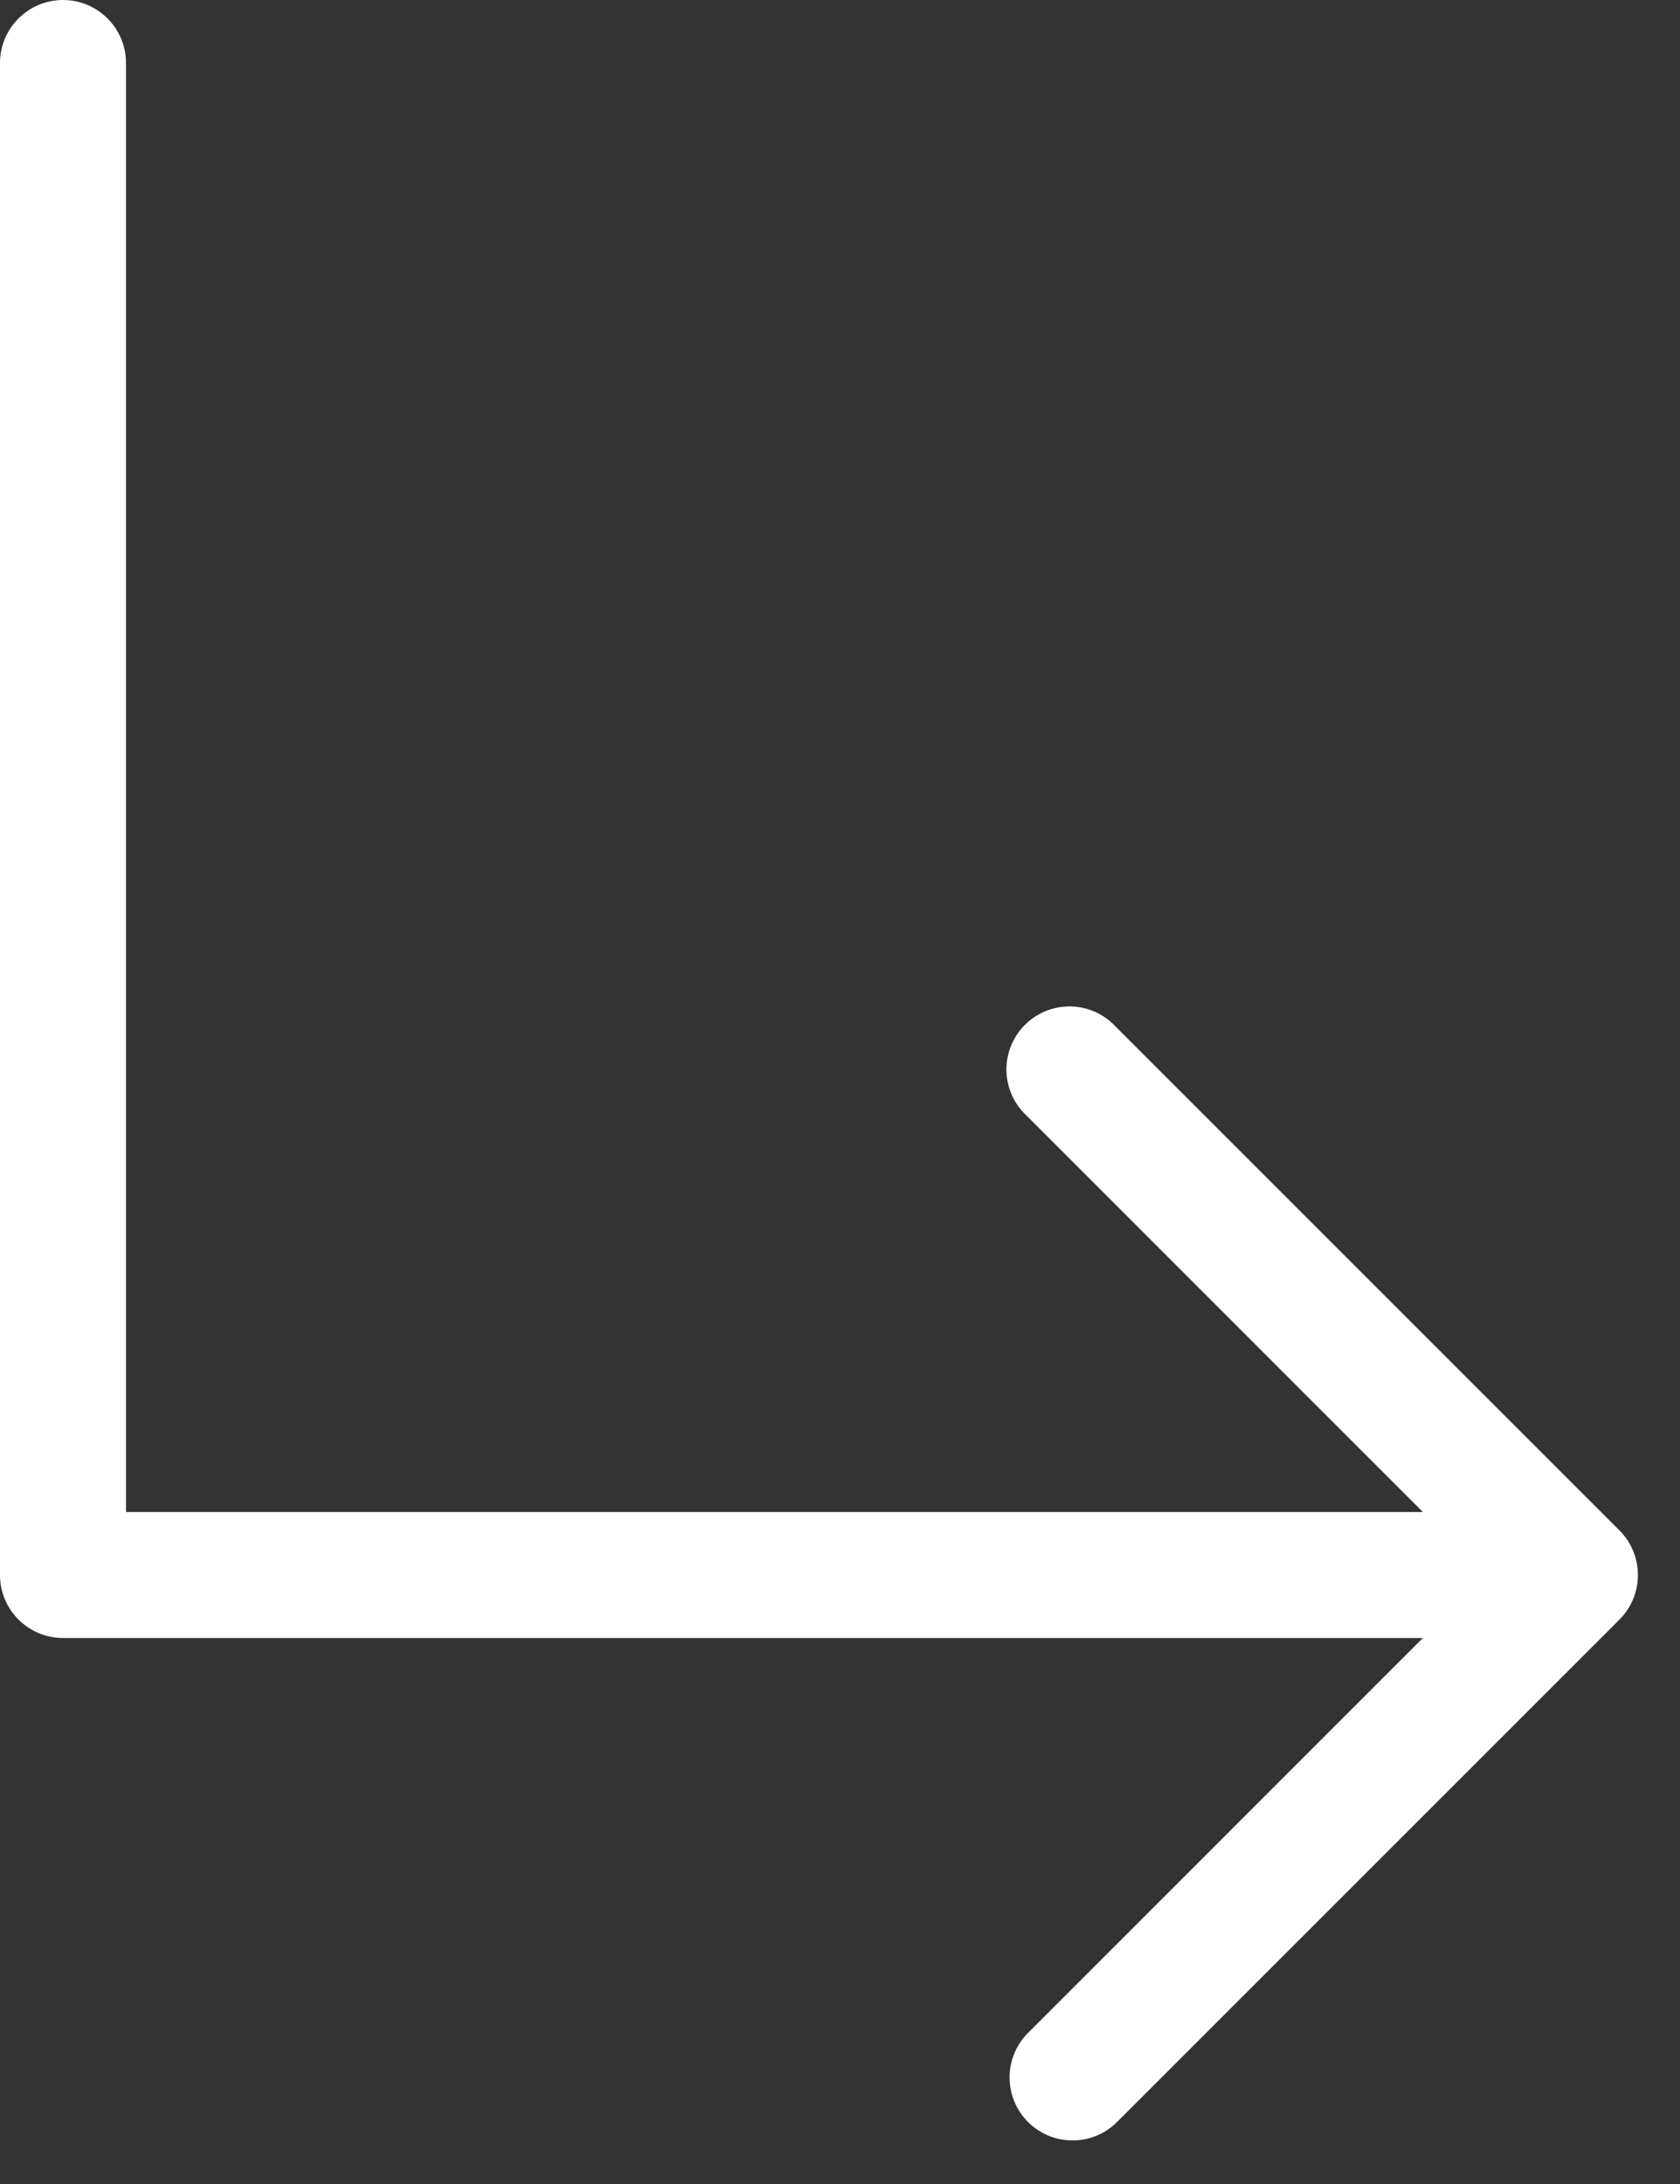 <svg preserveAspectRatio="none" width="100%" height="100%" overflow="visible" style="display: block;" viewBox="0 0 20 26" fill="none" xmlns="http://www.w3.org/2000/svg">
<rect x="0" y="0" width="20" height="26" fill="#333333" stroke="none"/>
<path id="Vector" d="M19.28 19.28L13.28 25.28C13.138 25.413 12.95 25.485 12.755 25.481C12.561 25.478 12.376 25.399 12.238 25.262C12.101 25.124 12.022 24.939 12.019 24.744C12.015 24.55 12.088 24.362 12.22 24.22L16.939 19.5H0.75C0.551 19.5 0.36 19.421 0.22 19.28C0.079 19.14 0 18.949 0 18.75V0.75C0 0.551 0.079 0.36 0.22 0.22C0.36 0.079 0.551 0 0.75 0C0.949 0 1.14 0.079 1.28 0.22C1.421 0.36 1.5 0.551 1.5 0.75V18H16.939L12.22 13.28C12.146 13.211 12.087 13.129 12.046 13.037C12.005 12.944 11.983 12.845 11.981 12.745C11.98 12.644 11.998 12.544 12.036 12.45C12.074 12.357 12.13 12.272 12.201 12.201C12.272 12.13 12.357 12.074 12.45 12.036C12.544 11.998 12.644 11.98 12.745 11.981C12.845 11.983 12.944 12.005 13.037 12.046C13.129 12.087 13.211 12.146 13.28 12.22L19.28 18.22C19.421 18.361 19.499 18.551 19.499 18.75C19.499 18.949 19.421 19.139 19.28 19.28Z" fill="white"/>
</svg>
